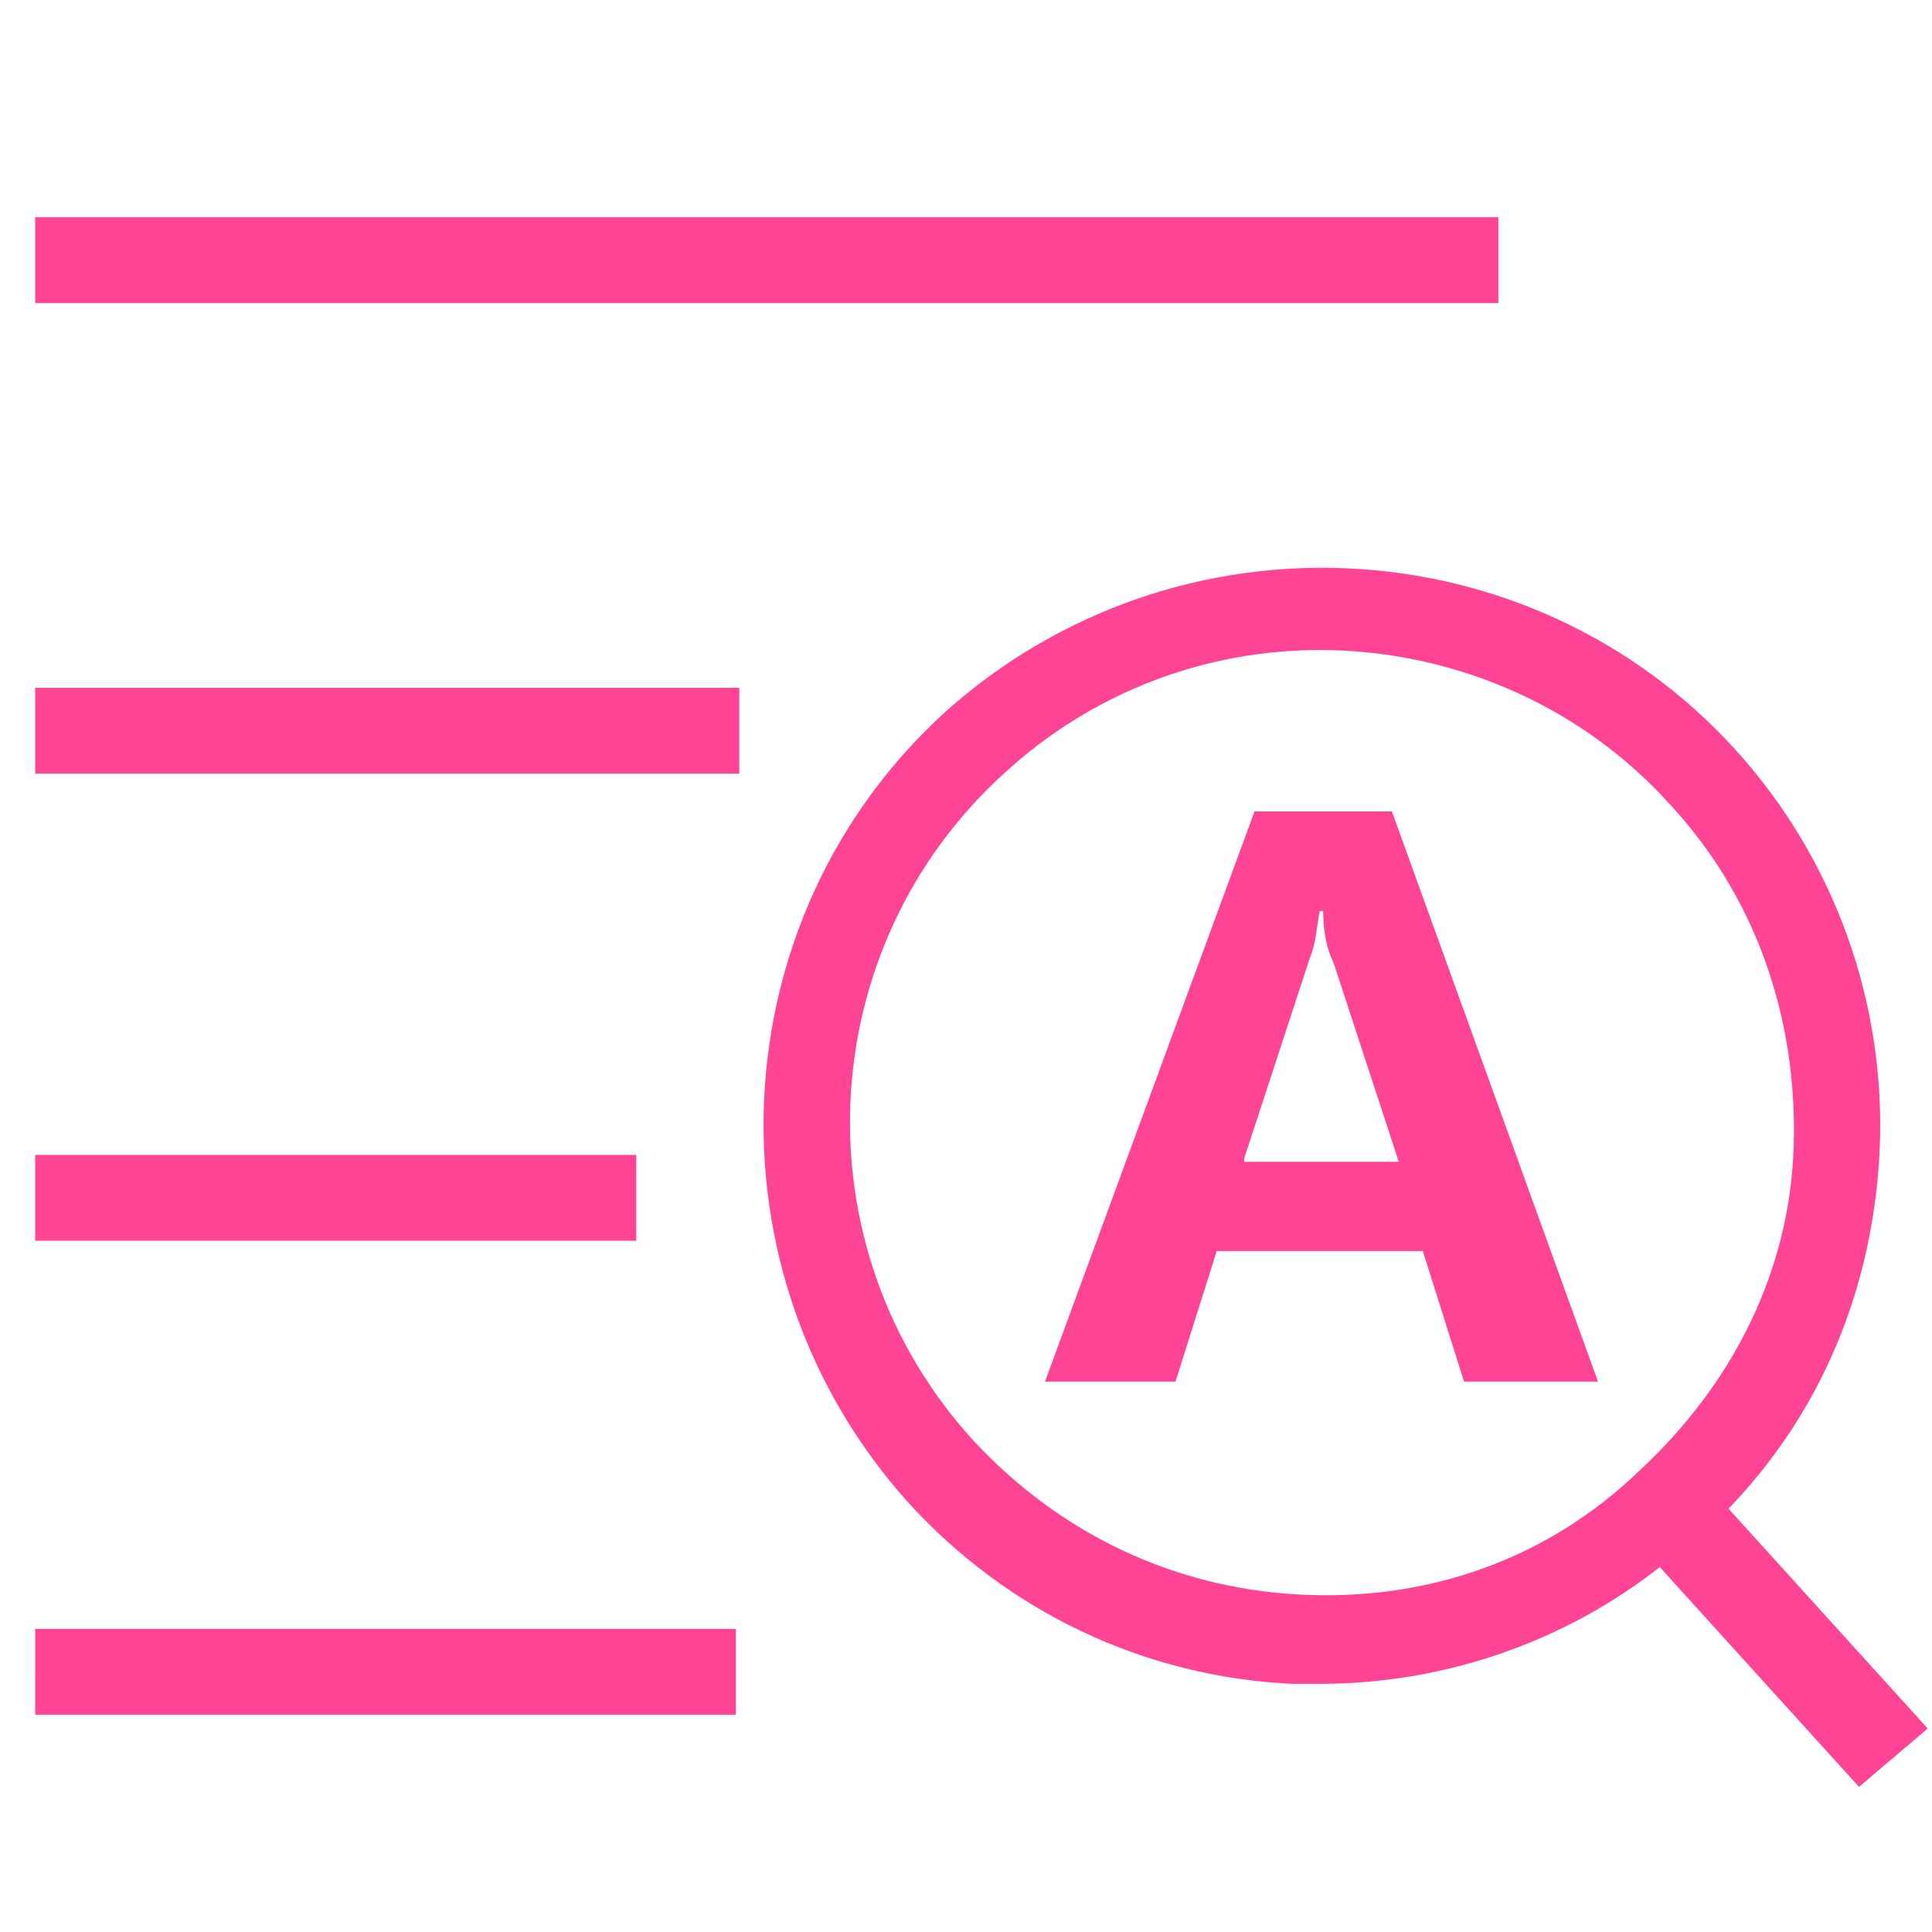 <?xml version="1.0" standalone="no"?><!DOCTYPE svg PUBLIC "-//W3C//DTD SVG 1.1//EN" "http://www.w3.org/Graphics/SVG/1.1/DTD/svg11.dtd"><svg t="1699711165084" class="icon" viewBox="0 0 1024 1024" version="1.1" xmlns="http://www.w3.org/2000/svg" p-id="8063" xmlns:xlink="http://www.w3.org/1999/xlink" width="40" height="40"><path d="M18.66 115.143H794.169v45.511H18.66z m0 249.401h373.191v45.511h-373.191z m0 247.58h318.578v45.511h-318.578zM1021.724 916.139l-105.586-116.508c49.152-50.972 76.459-116.508 80.1-189.326 3.641-78.279-23.666-154.738-76.459-212.992-109.227-120.149-296.732-129.252-418.702-20.025-120.149 109.227-129.252 296.732-20.025 418.702 52.793 58.254 125.611 92.843 203.89 96.484h14.564c65.536 0 129.252-21.845 180.224-61.895L985.316 947.086l36.409-30.948z m-333.141-70.997c-67.356-3.641-127.431-32.768-172.942-81.92-92.843-101.945-85.561-260.324 16.384-353.166 47.332-43.691 107.406-65.536 167.481-65.536 67.356 0 136.533 27.307 185.685 81.92 45.511 49.152 67.356 112.868 65.536 180.224s-32.768 127.431-81.92 172.942c-49.152 47.332-112.868 69.177-180.224 65.536z m-669.924 18.204h371.371v45.511H18.66z" fill="#ff4495" p-id="8064"></path><path d="M664.917 430.08l-111.047 302.194h69.177l21.845-69.177h109.227l21.845 69.177h70.997l-109.227-302.194h-72.818z m-5.461 183.865l34.588-105.586c3.641-9.102 3.641-16.384 5.461-25.486h1.82c0 10.923 1.82 20.025 5.461 27.307l34.588 105.586h-81.92z" fill="#ff4495" p-id="8065"></path></svg>